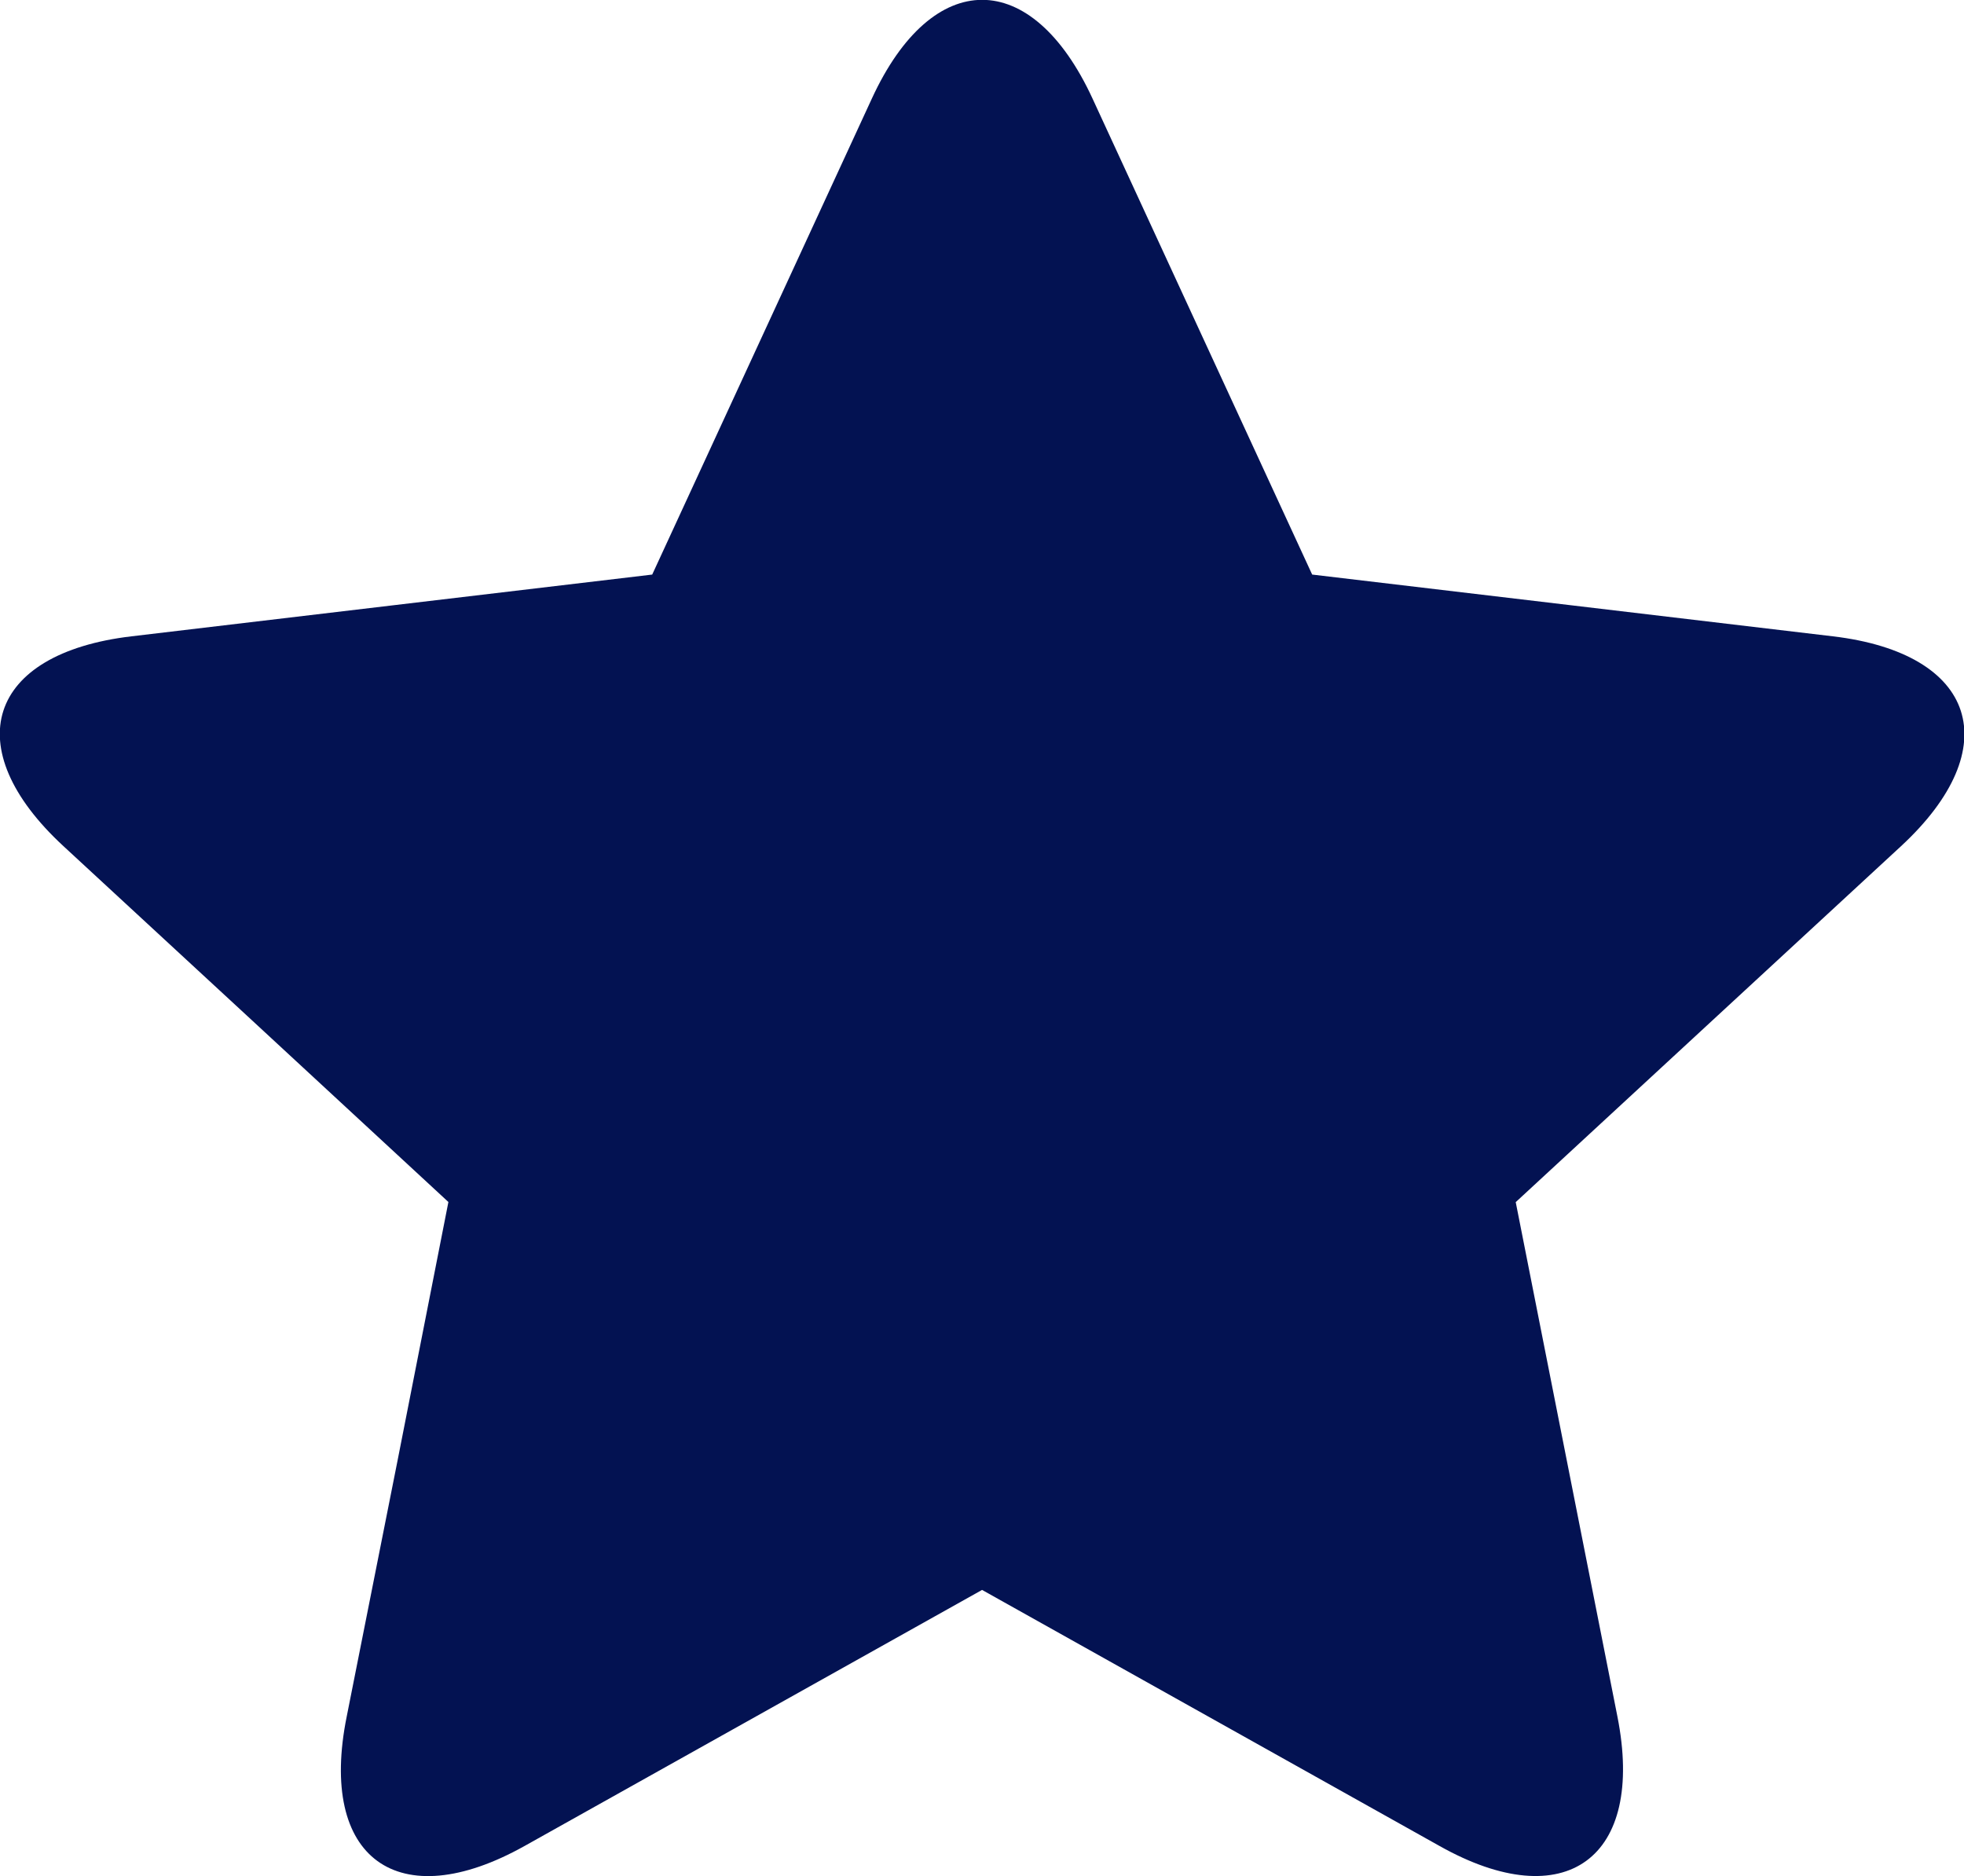 <svg xmlns="http://www.w3.org/2000/svg" width="15.457" height="14.765" viewBox="0 0 15.457 14.765">
  <g id="Group_149" data-name="Group 149" transform="translate(-120 -2489.838)">
    <g id="star" transform="translate(120 2489.838)">
      <path id="Path_400" data-name="Path 400" d="M20.251,23.423l.8,4.047c.222,1.117-.41,1.577-1.4,1.02l-3.6-2.015-3.6,2.015c-.995.557-1.627.1-1.4-1.02l.4-2.014.4-2.034-1.52-1.406L8.821,20.621c-.838-.774-.6-1.517.536-1.651l2.04-.242,2.058-.244,1.729-3.747c.477-1.035,1.258-1.035,1.736,0l1.729,3.747,2.058.244,2.04.242c1.132.134,1.373.877.537,1.651l-1.508,1.393Z" transform="translate(-8.322 -13.962)" fill="#031252"/>
    </g>
  </g>
</svg>

